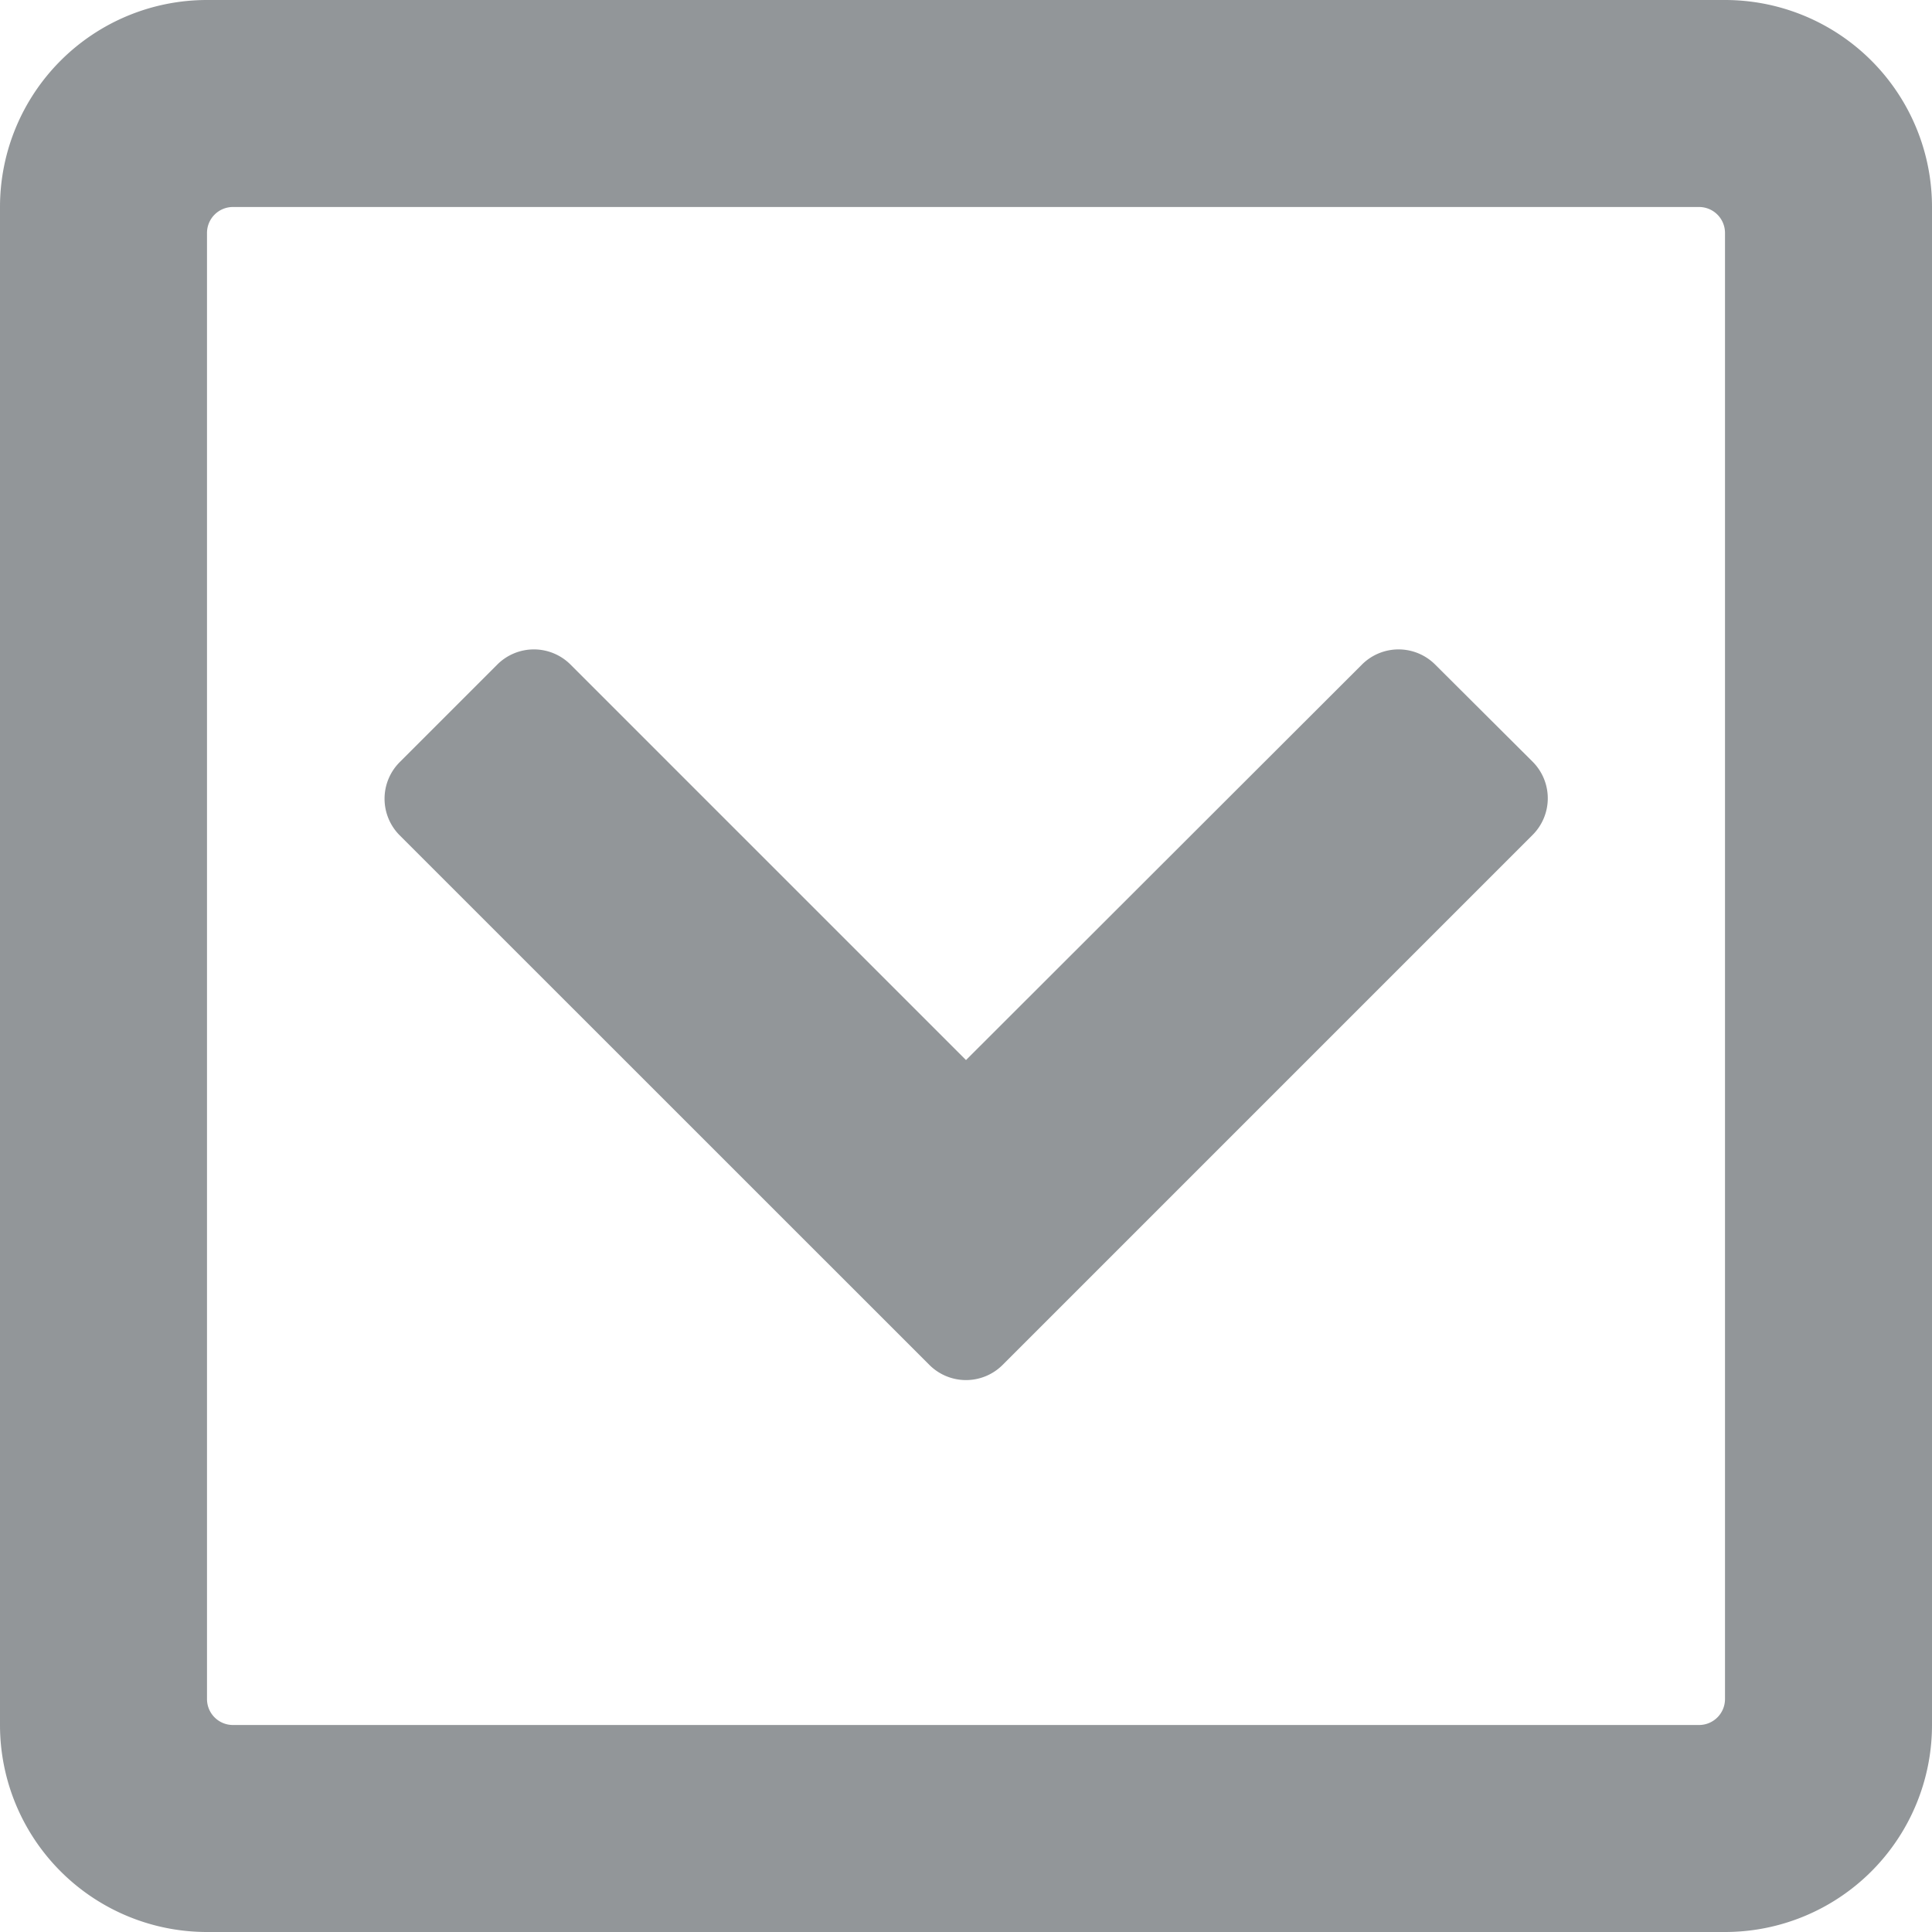 <svg xmlns="http://www.w3.org/2000/svg" width="17.5" height="17.5" viewBox="0 0 17.5 17.5"><defs><style>.a{fill:#929699;}</style></defs><path class="a" d="M8.418-3.887a.469.469,0,0,0,.664,0l4.8-4.8a.469.469,0,0,0,0-.664L13-10.23a.469.469,0,0,0-.664,0L8.75-6.648,5.168-10.23a.469.469,0,0,0-.664,0l-.883.883a.469.469,0,0,0,0,.664ZM17.5-14.375a1.875,1.875,0,0,0-1.875-1.875H1.875A1.875,1.875,0,0,0,0-14.375V-.625A1.875,1.875,0,0,0,1.875,1.25h13.75A1.875,1.875,0,0,0,17.5-.625ZM15.625-.859a.235.235,0,0,1-.234.234H2.109a.235.235,0,0,1-.234-.234V-14.141a.235.235,0,0,1,.234-.234H15.391a.235.235,0,0,1,.234.234Z" transform="translate(0 16.25)"/></svg>